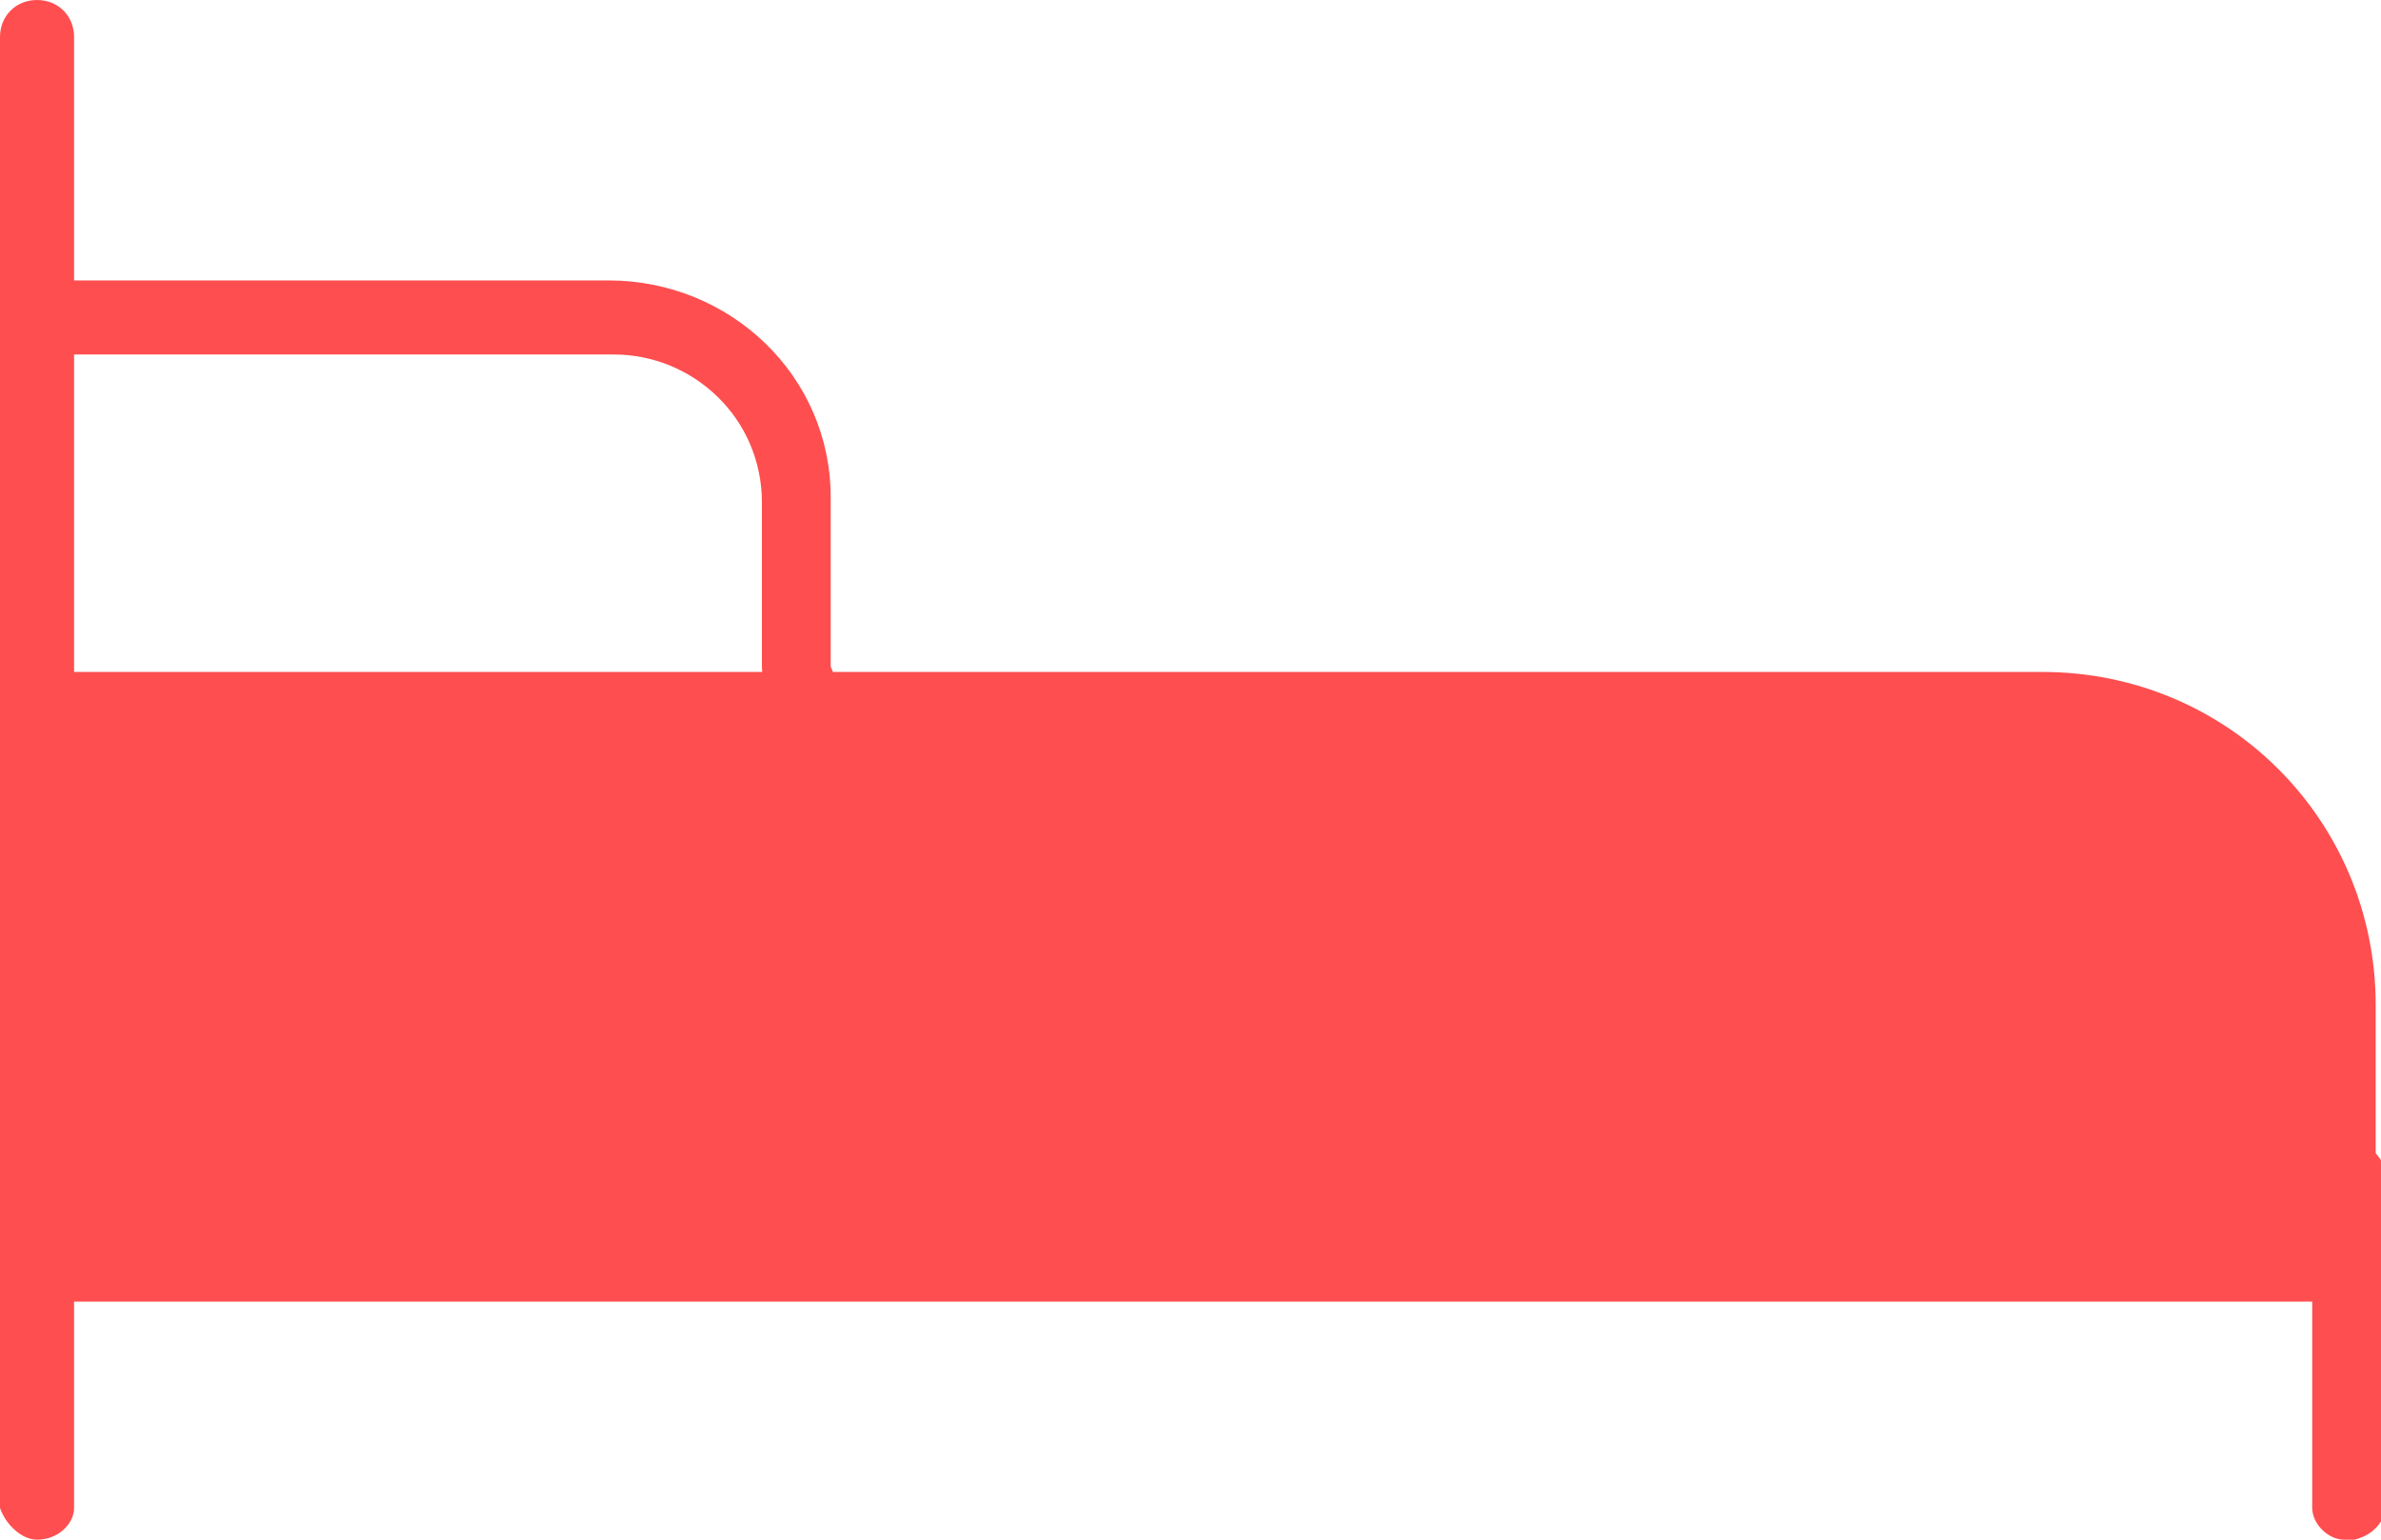 <?xml version="1.0" encoding="utf-8"?>
<!-- Generator: Adobe Illustrator 25.4.1, SVG Export Plug-In . SVG Version: 6.00 Build 0)  -->
<svg version="1.1" id="Capa_1" xmlns="http://www.w3.org/2000/svg" xmlns:xlink="http://www.w3.org/1999/xlink" x="0px" y="0px"
	 viewBox="0 0 45 29.1" style="enable-background:new 0 0 45 29.1;" xml:space="preserve">
<style type="text/css">
	.st0{fill:#FF4E4F;}
</style>
<path class="st0" d="M0.7,29.1c-0.3,0-0.6-0.3-0.7-0.6c0,0,0-0.1,0-0.1V0.7C0,0.3,0.3,0,0.7,0s0.7,0.3,0.7,0.7v27.8
	C1.4,28.8,1.1,29.1,0.7,29.1L0.7,29.1z"/>
<path class="st0" d="M44.3,29.1c-0.3,0-0.6-0.3-0.6-0.6c0,0,0,0,0,0v-6.2c0-0.4,0.3-0.7,0.7-0.7c0.4,0,0.7,0.3,0.7,0.7v6.1
	c0,0.3-0.2,0.6-0.6,0.7C44.4,29.1,44.4,29.1,44.3,29.1L44.3,29.1z"/>
<path class="st0" d="M15.1,13.3c-0.4,0-0.7-0.3-0.7-0.7V9.5c0-1.6-1.3-2.8-2.8-2.8H0.8c-0.4,0-0.7-0.3-0.7-0.7
	c0-0.4,0.3-0.7,0.6-0.7h10.8c2.3,0,4.2,1.8,4.2,4.1v3.2C15.9,13,15.6,13.3,15.1,13.3L15.1,13.3z"/>
<path class="st0" d="M0.6,12.7h38c3.5,0,6.3,2.8,6.3,6.3l0,0v5.6H0.6V12.7z"/>
</svg>
